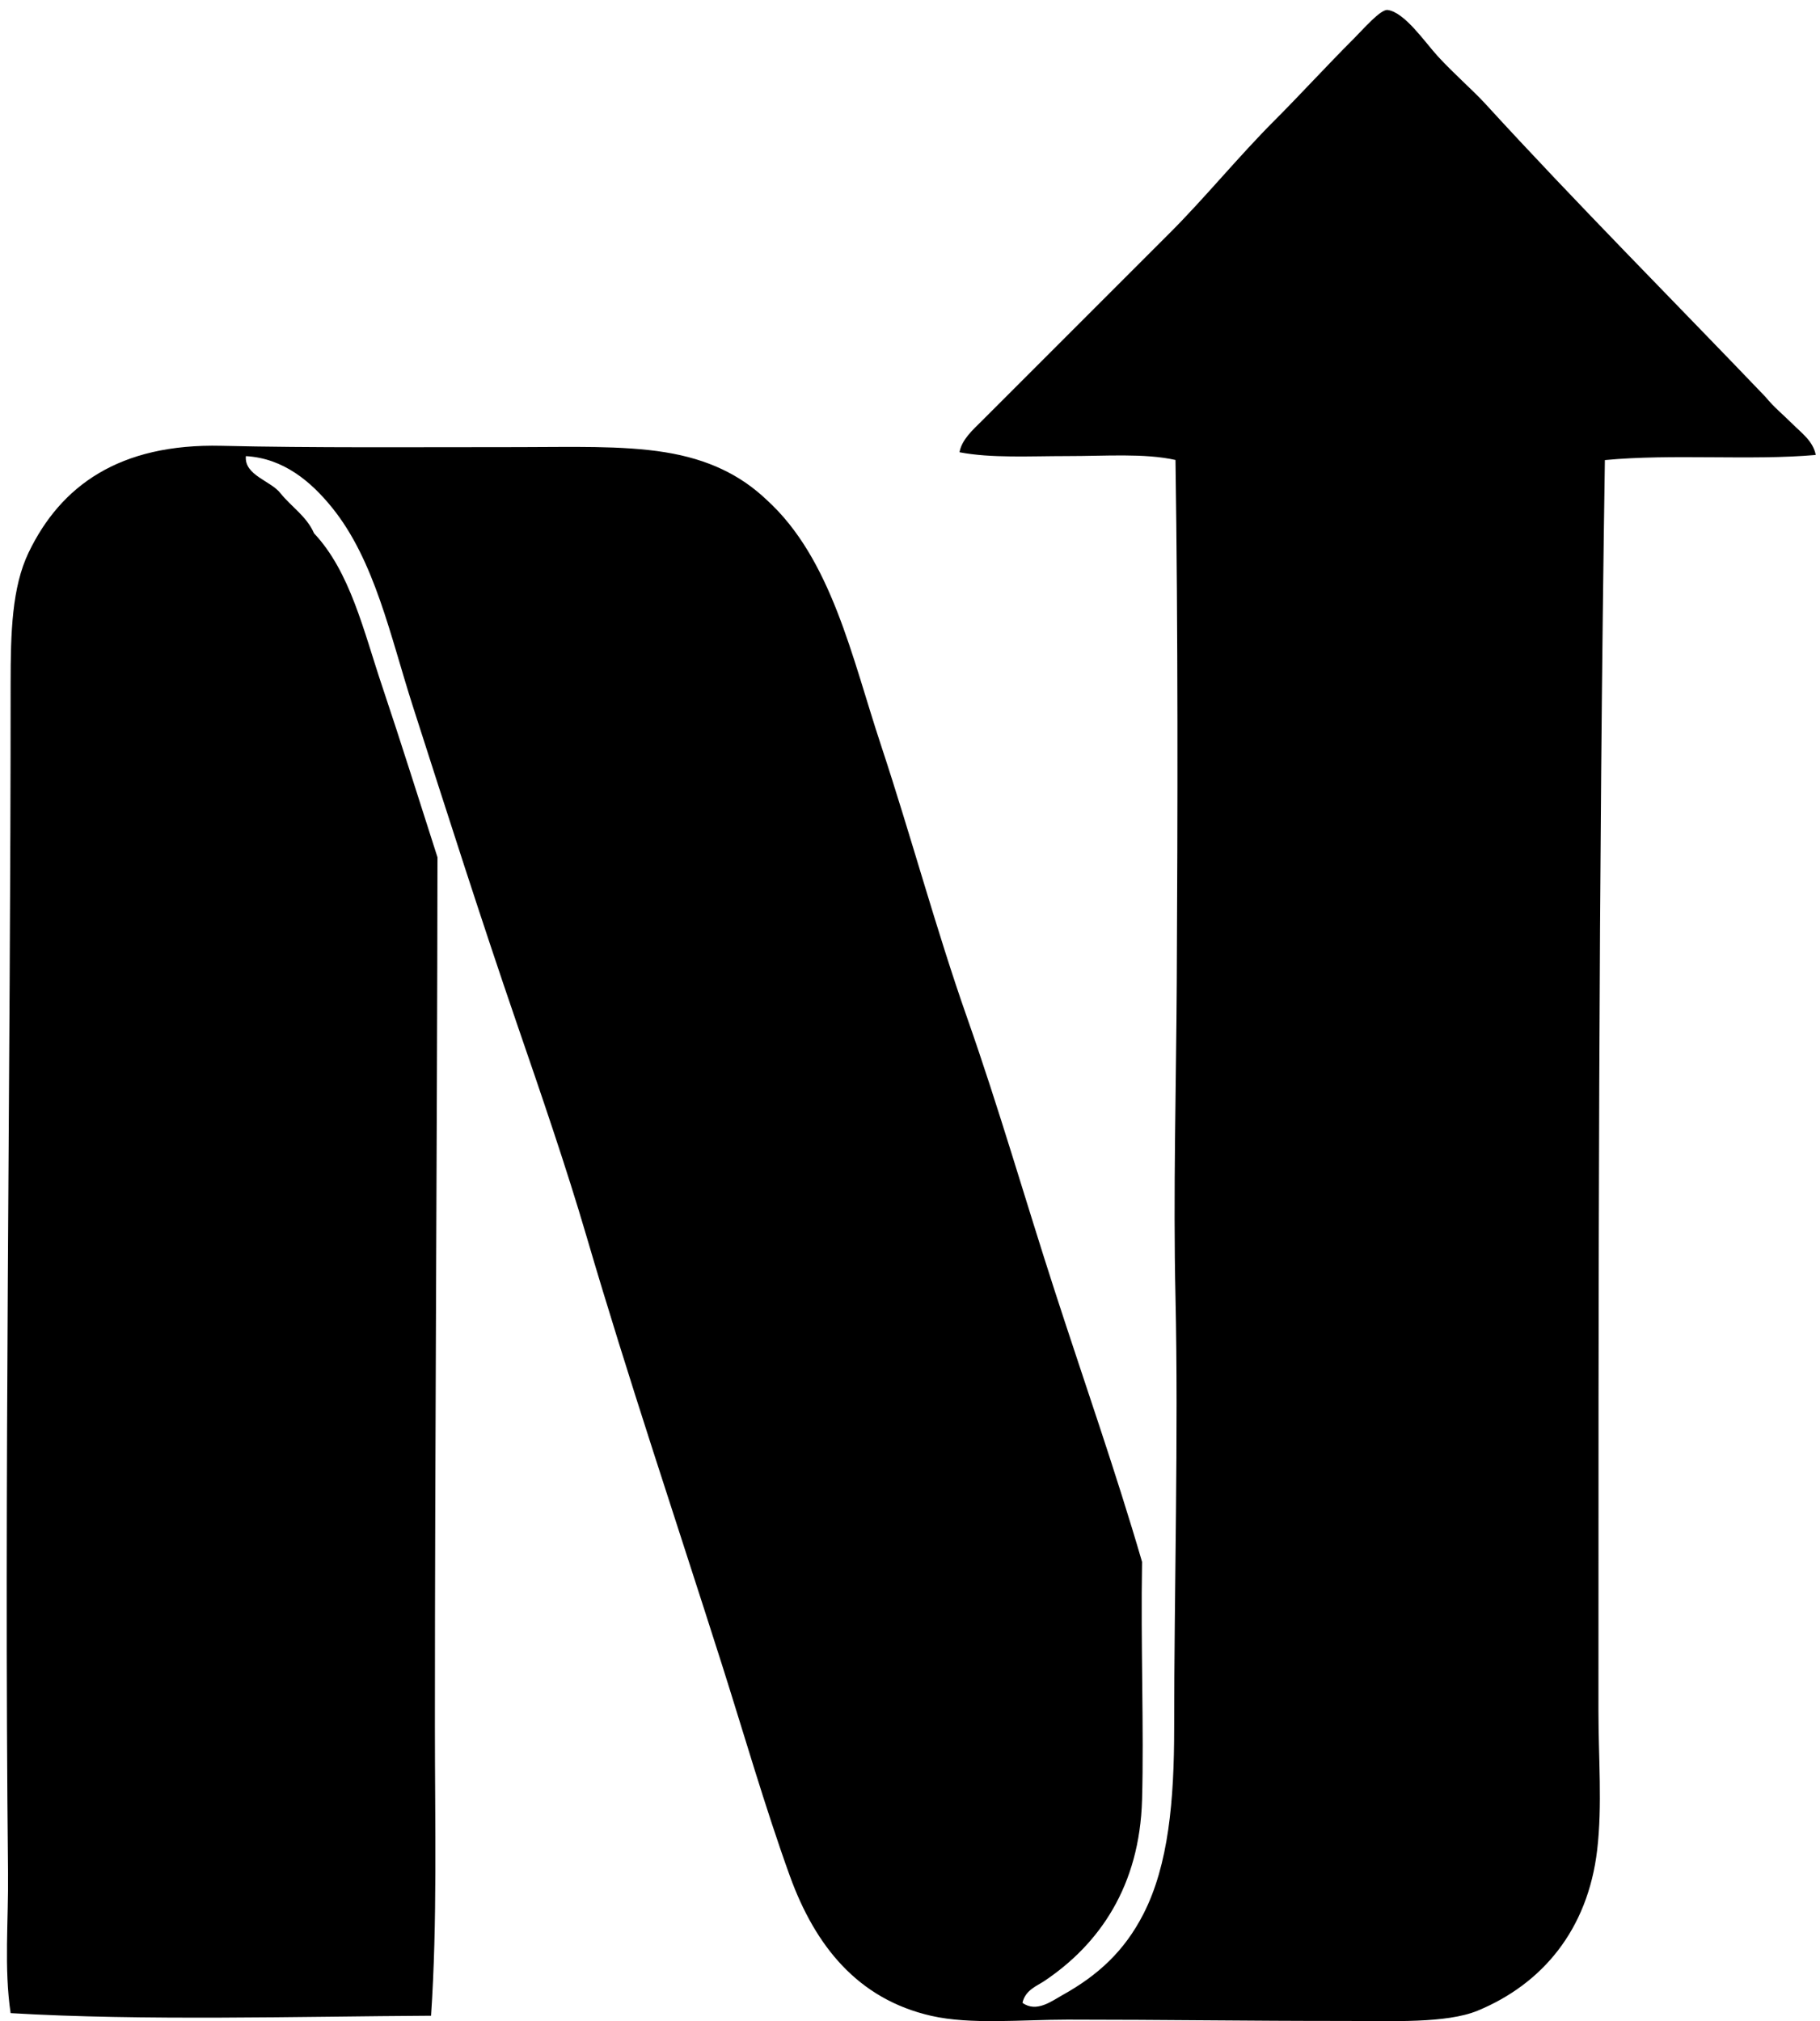 <svg xmlns="http://www.w3.org/2000/svg" width="181" height="201" fill="none" viewBox="0 0 181 201">
  <path fill="#000" fill-rule="evenodd" d="M175.592 39.486c.802.988 1.787 1.79 2.686 2.689.845.847 2.043 1.69 2.3 3.069-6.434.571-14.301-.13-20.971.51-.635 41.286-.645 83.261-.64 124.412 0 4.677.391 9.381-.127 13.809-.936 7.954-5.468 13.328-11.891 15.982-3.095 1.279-8.549 1.02-13.042 1.02-10.044.005-17.983-.129-27.747-.129-4.552 0-9.627.515-13.555-.381-7.27-1.661-11.526-6.913-14.065-13.938-2.427-6.715-4.643-14.39-6.776-21.095-4.575-14.38-9.304-28.389-13.425-42.452-2.041-6.961-4.496-14.088-6.906-21.1-3.643-10.607-6.895-20.82-10.355-31.583-2.265-7.045-3.796-14.552-8.056-19.82-2.092-2.585-4.829-4.91-8.569-5.118-.182 1.914 2.511 2.455 3.453 3.709 1.09 1.343 2.585 2.275 3.326 3.965 3.6 3.834 4.918 9.679 6.776 15.213 1.894 5.639 3.725 11.493 5.5 17.008-.029 27.558-.257 57.544-.257 86.433 0 9.724.249 19.438-.383 28.77-12.982.069-28.694.521-41.812-.259-.665-4.468-.208-9.188-.257-13.933-.403-38.821.26-78.865.257-118.273 0-5.118.134-9.6 1.79-13.047 3.193-6.634 9.018-10.853 19.178-10.612 8.86.213 19.645.13 29.666.13 4.956 0 10.158-.183 14.448.51 4.29.693 7.487 2.247 10.102 4.73 6.451 5.857 8.477 15.654 11.38 24.42 2.962 8.95 5.51 18.427 8.568 27.11 3.145 8.936 5.773 18.094 8.695 27.109 2.932 9.049 6.075 17.985 8.695 26.98-.142 8.236.193 16.706 0 23.652-.238 8.563-4.209 14.339-9.718 18.03-.701.473-1.909.902-2.173 2.171 1.393 1.008 2.922-.188 3.963-.764 3.569-1.983 6.174-4.392 8.055-8.058 2.516-4.9 3.067-11.341 3.067-18.541 0-13.329.432-29.265.13-42.832-.234-10.359.071-21.065.127-31.33.094-16.888.127-34.913-.127-51.91-3.103-.688-6.977-.381-10.739-.386-3.768 0-7.589.223-10.74-.381.219-1.254 1.333-2.232 2.174-3.07 6.156-6.159 12.48-12.475 18.794-18.792 3.405-3.407 6.86-7.632 10.356-11.128 2.478-2.475 5.159-5.415 7.929-8.182.858-.858 2.628-2.905 3.323-2.81 1.691.213 3.727 3.224 4.987 4.6 1.591 1.736 3.49 3.376 4.732 4.73 8.962 9.804 19.196 20.084 27.874 29.163Z" clip-rule="evenodd"/>
</svg>
